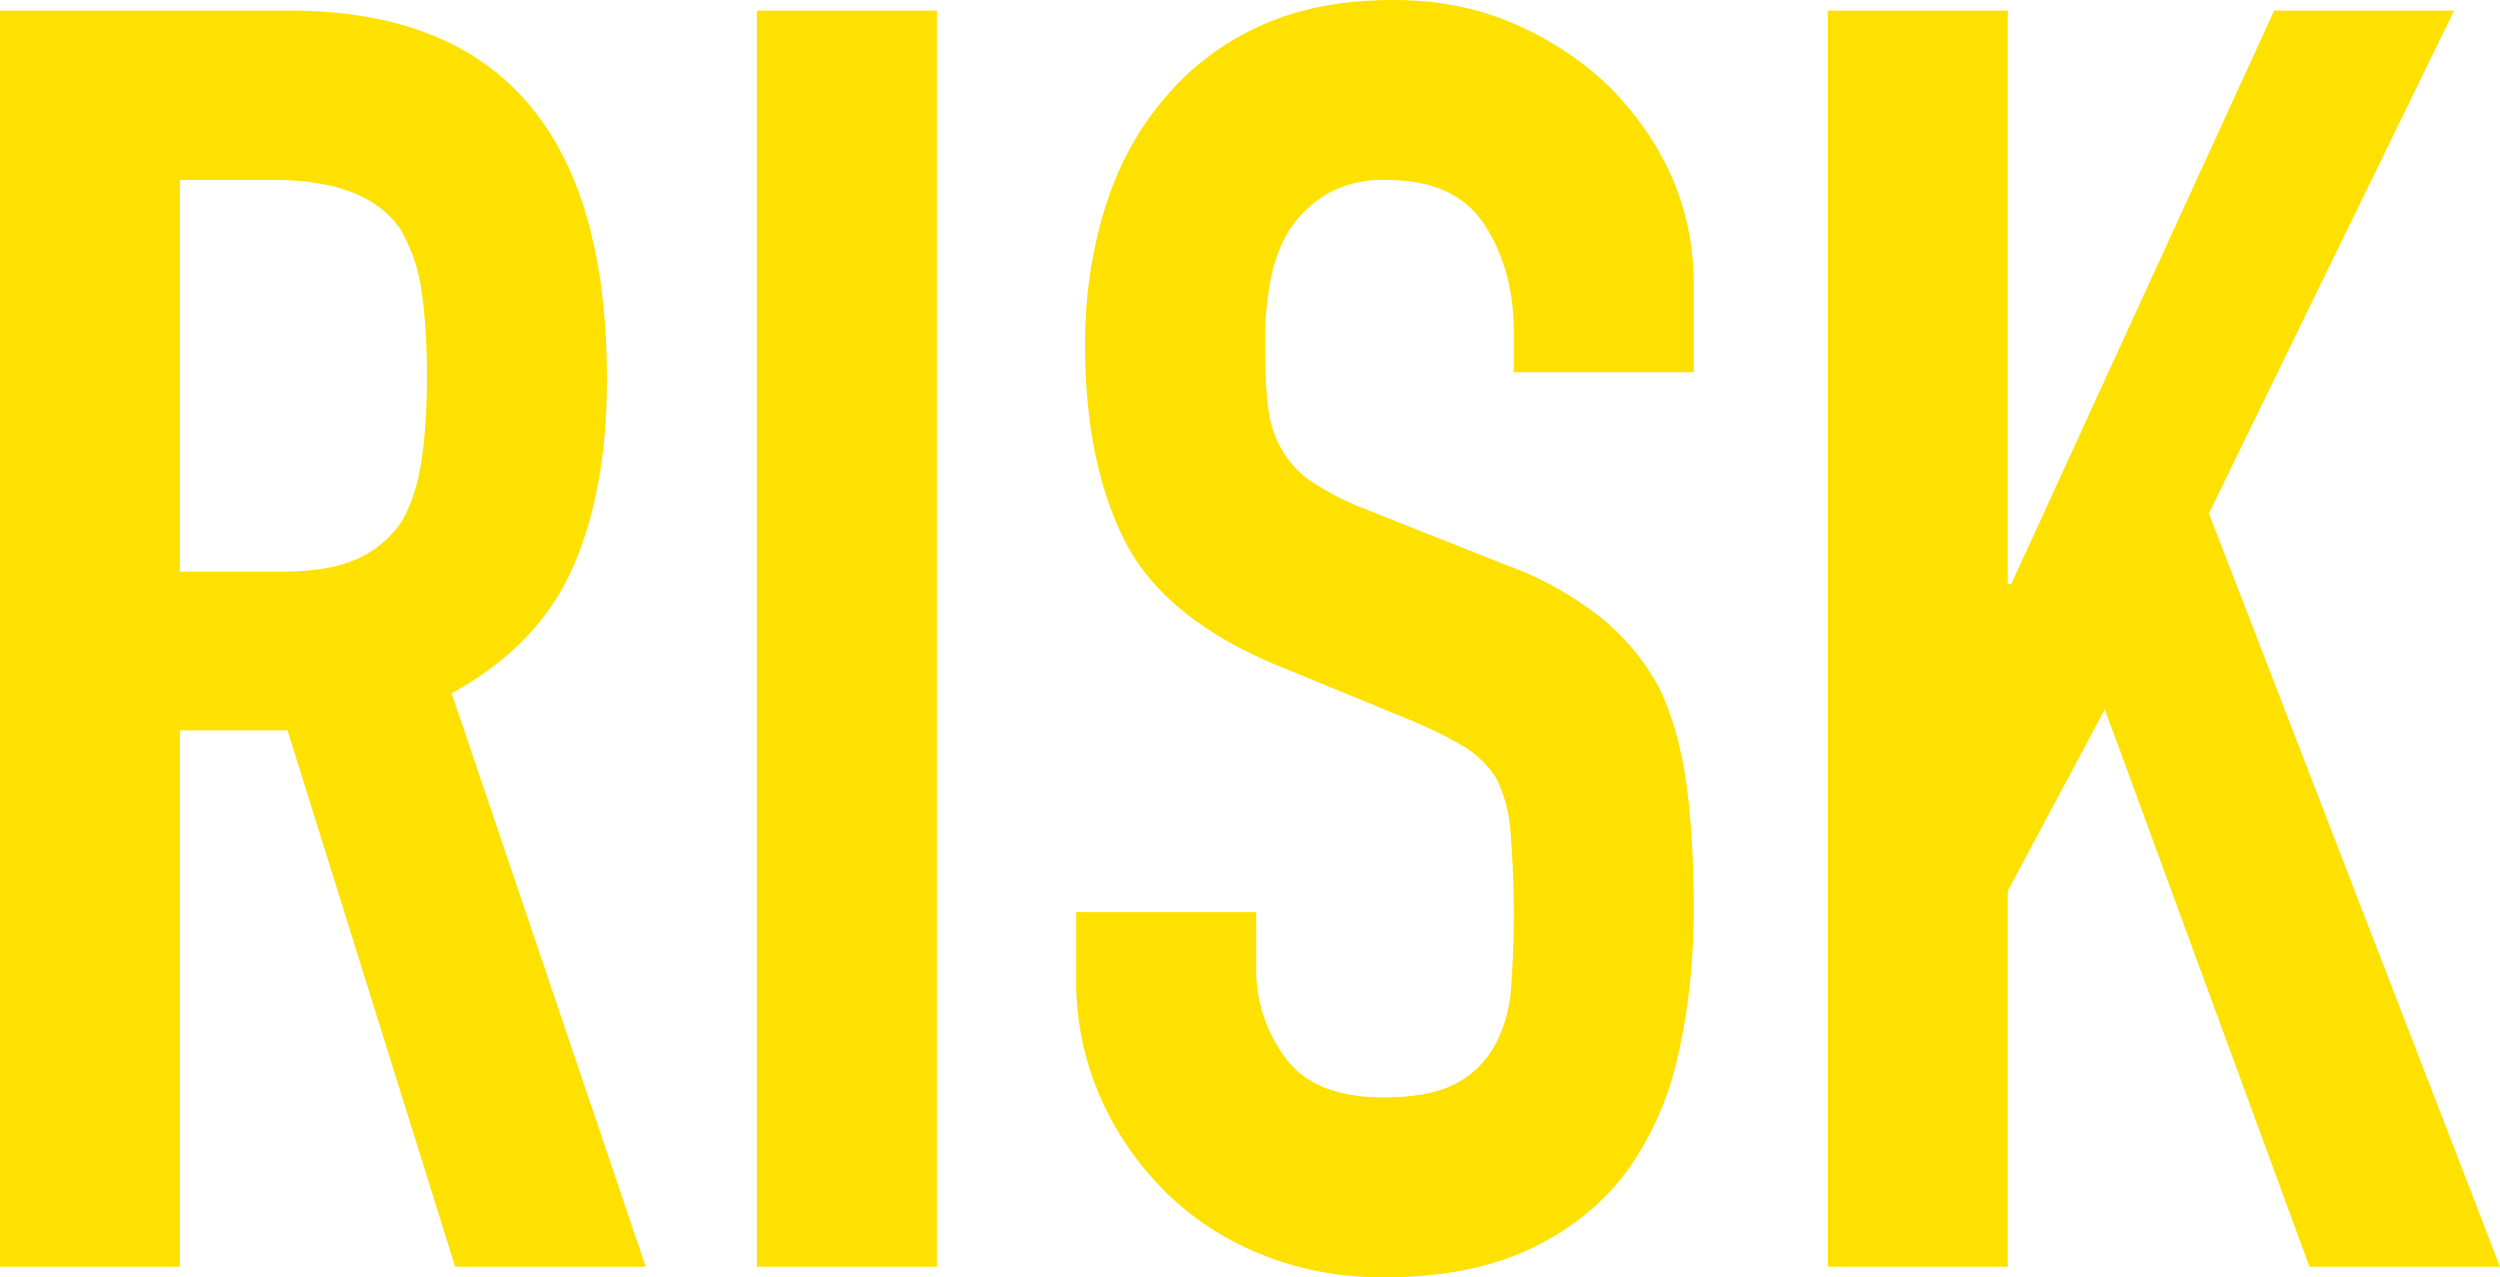 <svg xmlns="http://www.w3.org/2000/svg" viewBox="0 0 170.04 86.88"><path d="M0 86.16V.72h19.68c14.4 0 21.6 8.36 21.6 25.08 0 5.04-.78 9.32-2.34 12.84-1.56 3.52-4.3 6.36-8.22 8.52l13.2 39H30.96l-11.4-36.48h-7.32v36.48H0Zm12.24-73.92v26.64h6.96c2.16 0 3.88-.3 5.16-.9a7.01 7.01 0 0 0 3-2.58c.64-1.12 1.08-2.5 1.32-4.14.24-1.64.36-3.54.36-5.7s-.12-4.06-.36-5.7a11.4 11.4 0 0 0-1.44-4.26c-1.52-2.24-4.4-3.36-8.64-3.36h-6.36ZM51.48 86.16V.72h12.24v85.44H51.48ZM115.2 25.32h-12.24v-2.76c0-2.8-.66-5.22-1.98-7.26-1.32-2.04-3.54-3.06-6.66-3.06a7.7 7.7 0 0 0-4.08.96 8.05 8.05 0 0 0-2.52 2.4 10.15 10.15 0 0 0-1.32 3.54c-.24 1.32-.36 2.7-.36 4.14 0 1.68.06 3.08.18 4.2s.42 2.12.9 3a6.67 6.67 0 0 0 2.1 2.28A19.3 19.3 0 0 0 93 34.68l9.36 3.72a23.2 23.2 0 0 1 6.6 3.66c1.68 1.4 3 3.02 3.96 4.86.88 1.92 1.48 4.1 1.8 6.54.32 2.44.48 5.22.48 8.34 0 3.6-.36 6.94-1.08 10.02a21.1 21.1 0 0 1-3.48 7.86c-1.68 2.24-3.88 4-6.6 5.28-2.72 1.28-6.04 1.92-9.96 1.92-2.96 0-5.72-.52-8.28-1.56A19.7 19.7 0 0 1 79.2 81a21.02 21.02 0 0 1-4.38-6.42 19.5 19.5 0 0 1-1.62-7.98v-4.56h12.24v3.84a10 10 0 0 0 1.98 6.06c1.32 1.8 3.54 2.7 6.66 2.7 2.08 0 3.7-.3 4.86-.9a6.46 6.46 0 0 0 2.7-2.58 9.48 9.48 0 0 0 1.14-4.02 68.56 68.56 0 0 0-.06-10.74 9.5 9.5 0 0 0-.96-3.48 6.75 6.75 0 0 0-2.22-2.16 28.45 28.45 0 0 0-3.66-1.8l-8.76-3.6c-5.28-2.16-8.82-5.02-10.62-8.58-1.8-3.56-2.7-8.02-2.7-13.38 0-3.2.44-6.24 1.32-9.12.88-2.88 2.2-5.36 3.96-7.44a18.15 18.15 0 0 1 6.42-4.98C88.1.62 91.2 0 94.8 0c3.04 0 5.82.56 8.34 1.68 2.52 1.12 4.7 2.6 6.54 4.44 3.68 3.84 5.52 8.24 5.52 13.2v6ZM124.32 86.16V.72h12.24v39h.24l17.88-39h12.24l-16.68 34.2 19.8 51.24h-12.96l-13.92-37.92-6.6 12.36v25.56h-12.24Z" style="fill:#ffe100;stroke-width:0"/></svg>